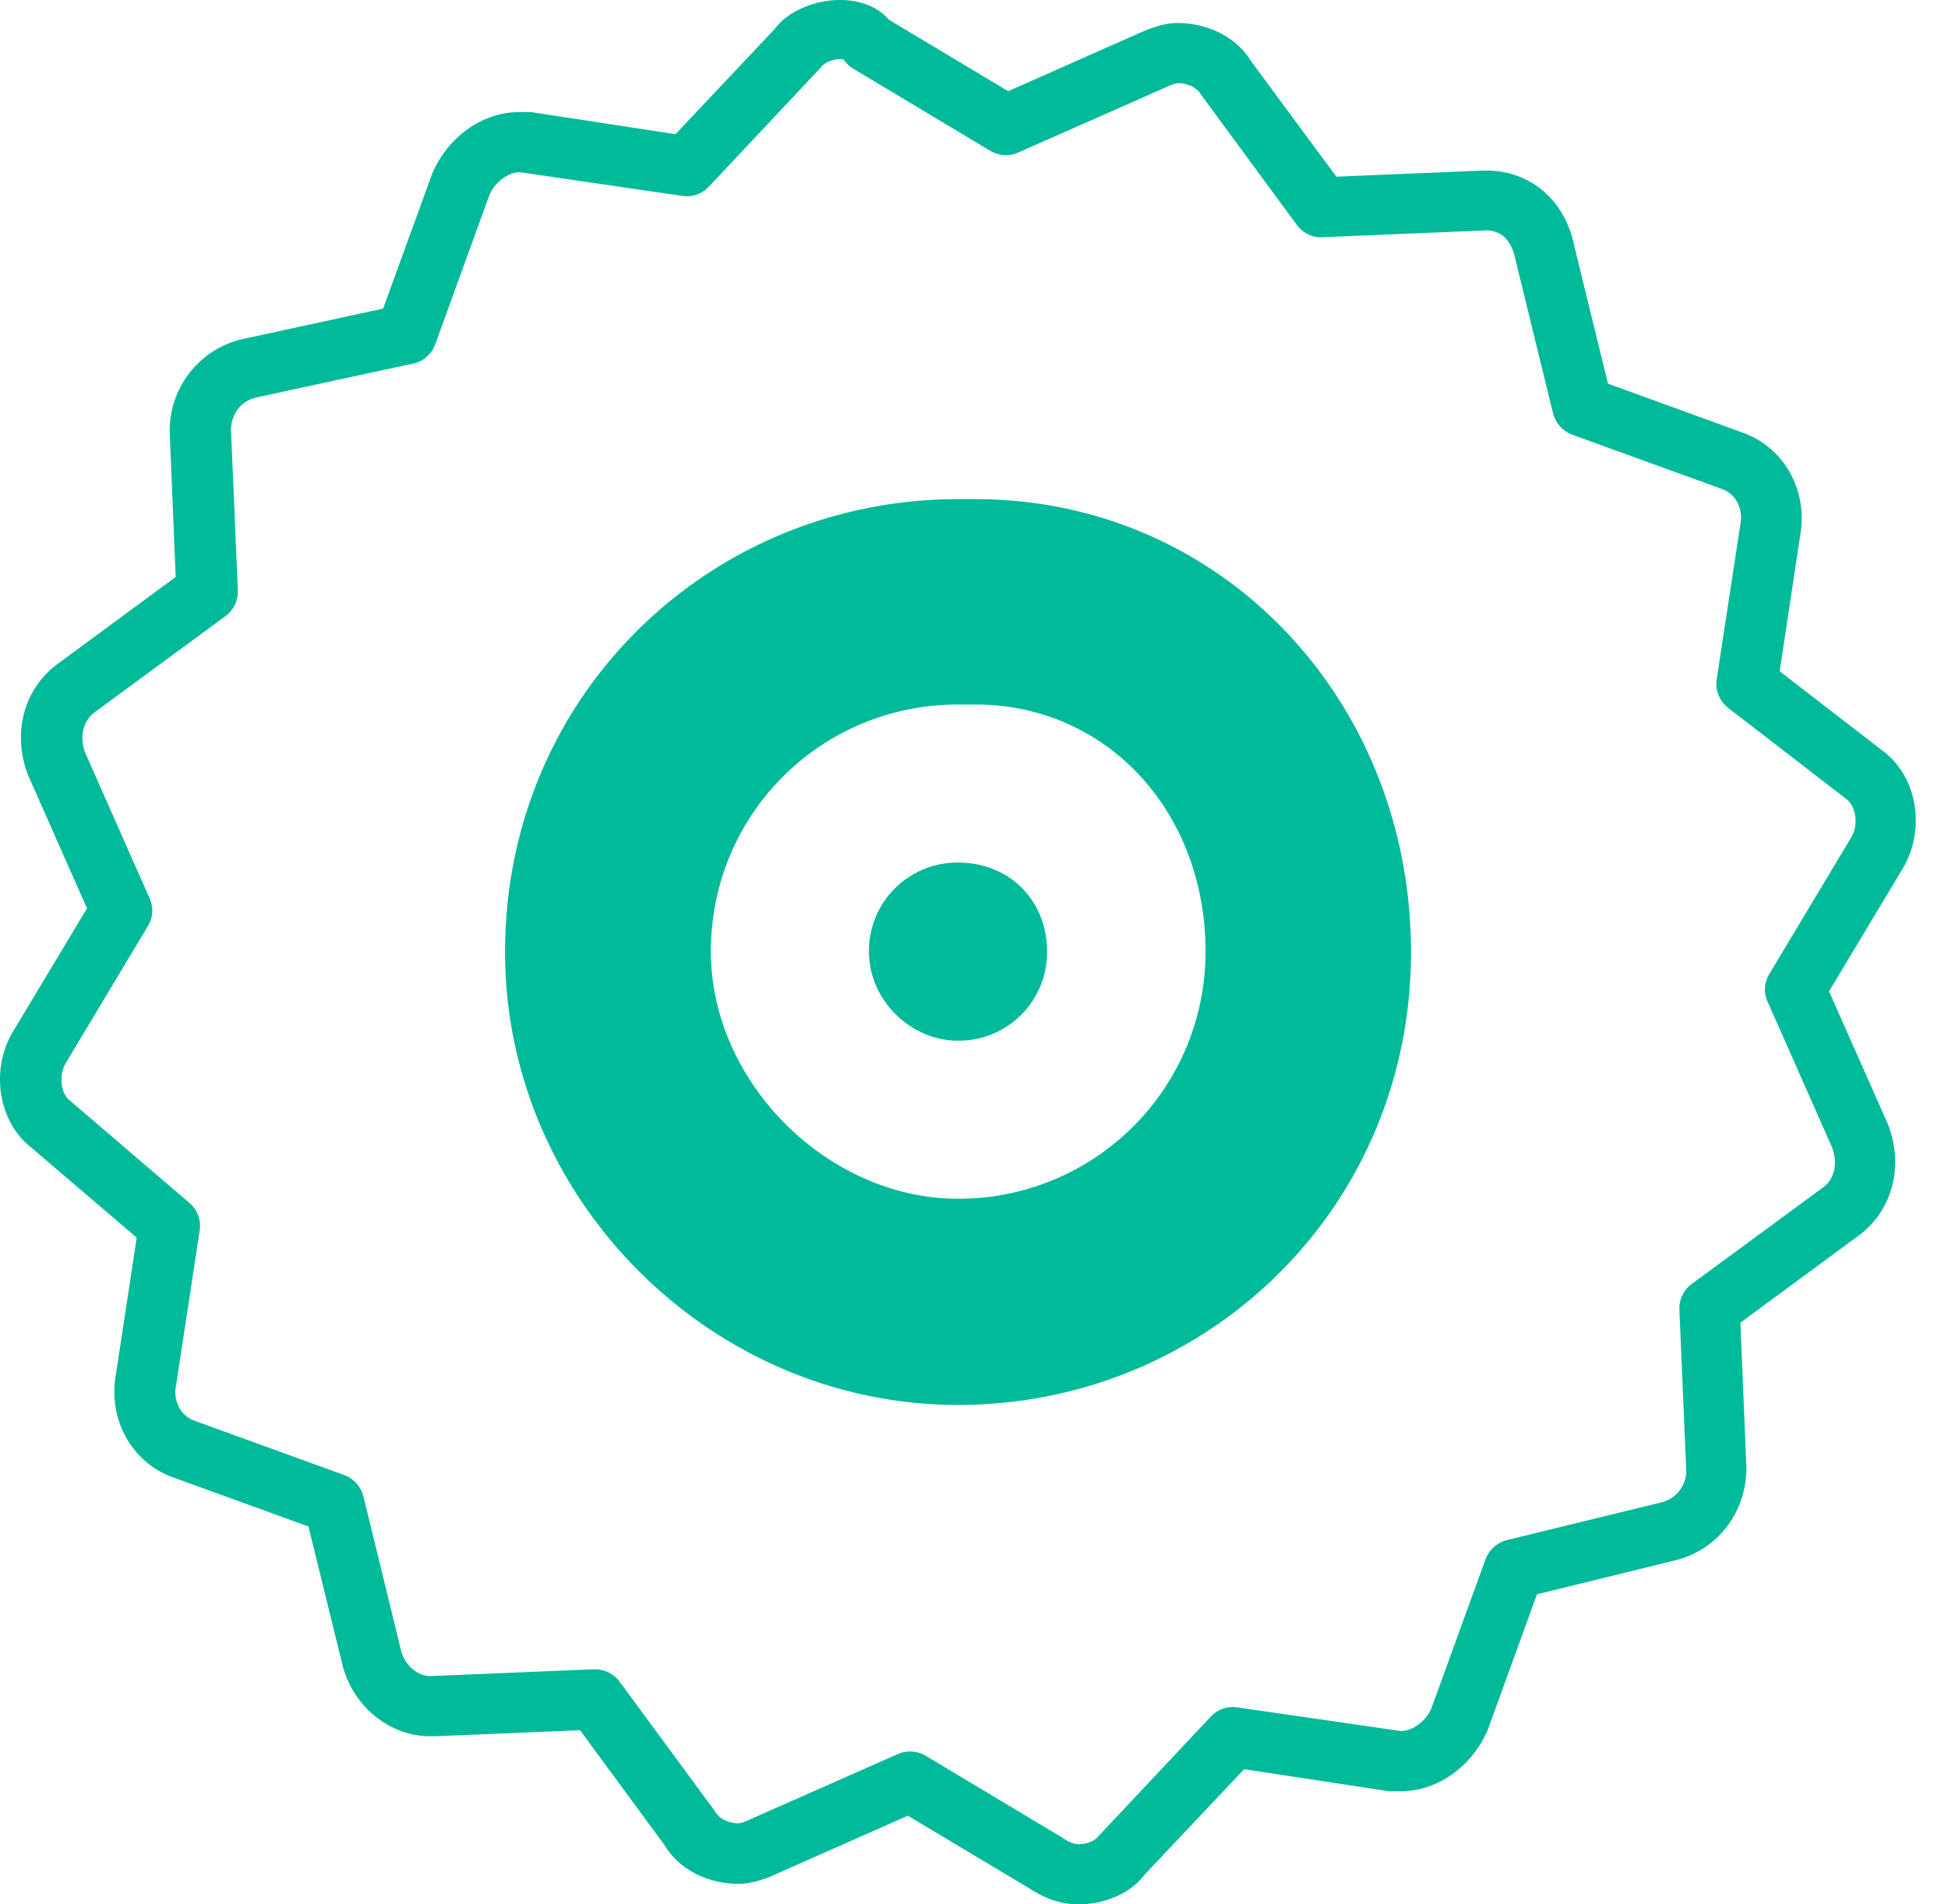 <svg xmlns="http://www.w3.org/2000/svg" width="45" height="44" fill="#01BA99">
    <path d="m43.56 17.4-2.448-1.891.492-3.263c.12-.982-.417-1.909-1.326-2.242l-3.133-1.14-.778-3.18c-.213-1.056-1.01-1.742-2.03-1.742h-.111l-3.355.14-1.965-2.661c-.399-.658-1.14-.89-1.705-.89-.38 0-.788.195-.835.213L23.29 2.107 20.537.457c-.659-.76-2.123-.491-2.642.213L15.605 3.1l-3.271-.5c-.037-.01-.074-.01-.102-.01h-.24c-.835 0-1.632.556-2.003 1.409L8.85 7.13l-3.29.714a2.171 2.171 0 0 0-1.64 2.132l.138 3.355-2.706 1.993c-.788.565-1.084 1.594-.704 2.586l1.362 3.077L.285 23.86c-.5.871-.324 2.02.39 2.614l2.483 2.122-.5 3.29c-.12.983.417 1.91 1.325 2.243l3.142 1.14.788 3.207c.241.945 1.084 1.64 2.02 1.64h.112l3.355-.139 1.955 2.66c.4.659 1.14.89 1.706.89.297 0 .64-.12.834-.213l3.077-1.362 2.836 1.696c.352.231.723.352 1.103.352.64 0 1.233-.278 1.539-.695l2.29-2.428 3.28.5c.037.01.074.01.102.01h.241c.834 0 1.631-.557 2.002-1.41l1.14-3.141 3.207-.788c.964-.241 1.631-1.103 1.631-2.132l-.139-3.355 2.706-1.993c.788-.565 1.085-1.594.705-2.586l-1.363-3.077 1.724-2.873c.492-.871.325-2.02-.417-2.632Zm-.789 1.937-1.9 3.17a.681.681 0 0 0-.037.64l1.492 3.373c.102.278.112.695-.24.936l-3.013 2.215a.704.704 0 0 0-.278.593l.158 3.698a.75.75 0 0 1-.575.751l-3.568.871a.723.723 0 0 0-.491.436l-1.252 3.448c-.13.306-.435.528-.704.528l-3.782-.547a.694.694 0 0 0-.611.213l-2.586 2.753c-.093.12-.269.195-.473.195-.092 0-.204-.037-.352-.14l-3.17-1.9a.71.71 0 0 0-.64-.046l-3.438 1.52a.918.918 0 0 1-.24.084c-.186 0-.427-.065-.548-.269l-2.215-3.012a.716.716 0 0 0-.593-.278l-3.772.157c-.297 0-.593-.25-.677-.584l-.871-3.568a.723.723 0 0 0-.436-.491l-3.475-1.26c-.343-.13-.464-.483-.427-.751l.556-3.643a.7.7 0 0 0-.231-.63l-2.78-2.382c-.205-.167-.242-.584-.084-.853l1.9-3.17a.681.681 0 0 0 .037-.64l-1.492-3.373c-.112-.306-.084-.704.24-.936l3.013-2.215a.704.704 0 0 0 .278-.593l-.158-3.698c0-.371.232-.668.566-.751L9.544 8.4a.688.688 0 0 0 .51-.445l1.251-3.448c.13-.305.436-.528.705-.528l3.753.547a.694.694 0 0 0 .612-.213l2.586-2.753c.093-.12.269-.195.473-.195l.055.01a.7.7 0 0 0 .223.213l3.17 1.9c.194.111.426.13.639.037l3.439-1.52a.915.915 0 0 1 .24-.083c.186 0 .427.064.547.268l2.215 3.013c.14.185.371.296.594.278l3.772-.158c.352 0 .584.222.676.658l.872 3.568a.723.723 0 0 0 .435.492l3.476 1.26c.343.13.463.482.426.75l-.556 3.643c-.037.25.065.5.26.658l2.752 2.123c.214.176.26.593.102.862Z"/>
    <path d="M22.13 19.93a2.041 2.041 0 0 0-2.057 2.058c0 1.112.955 2.057 2.058 2.057a2.041 2.041 0 0 0 2.057-2.057c0-1.187-.87-2.058-2.057-2.058Z"/>
    <path d="M22.53 11.533h-.4c-5.709 0-10.463 4.514-10.463 10.464 0 5.71 4.754 10.464 10.464 10.464 5.709 0 10.464-4.514 10.464-10.464 0-5.793-4.356-10.464-10.066-10.464Zm-.4 16.164c-3.011 0-5.709-2.697-5.709-5.71 0-3.17 2.54-5.709 5.71-5.709H22.538c3.013 0 5.311 2.456 5.311 5.71a5.702 5.702 0 0 1-5.718 5.709Z"/>
</svg>
